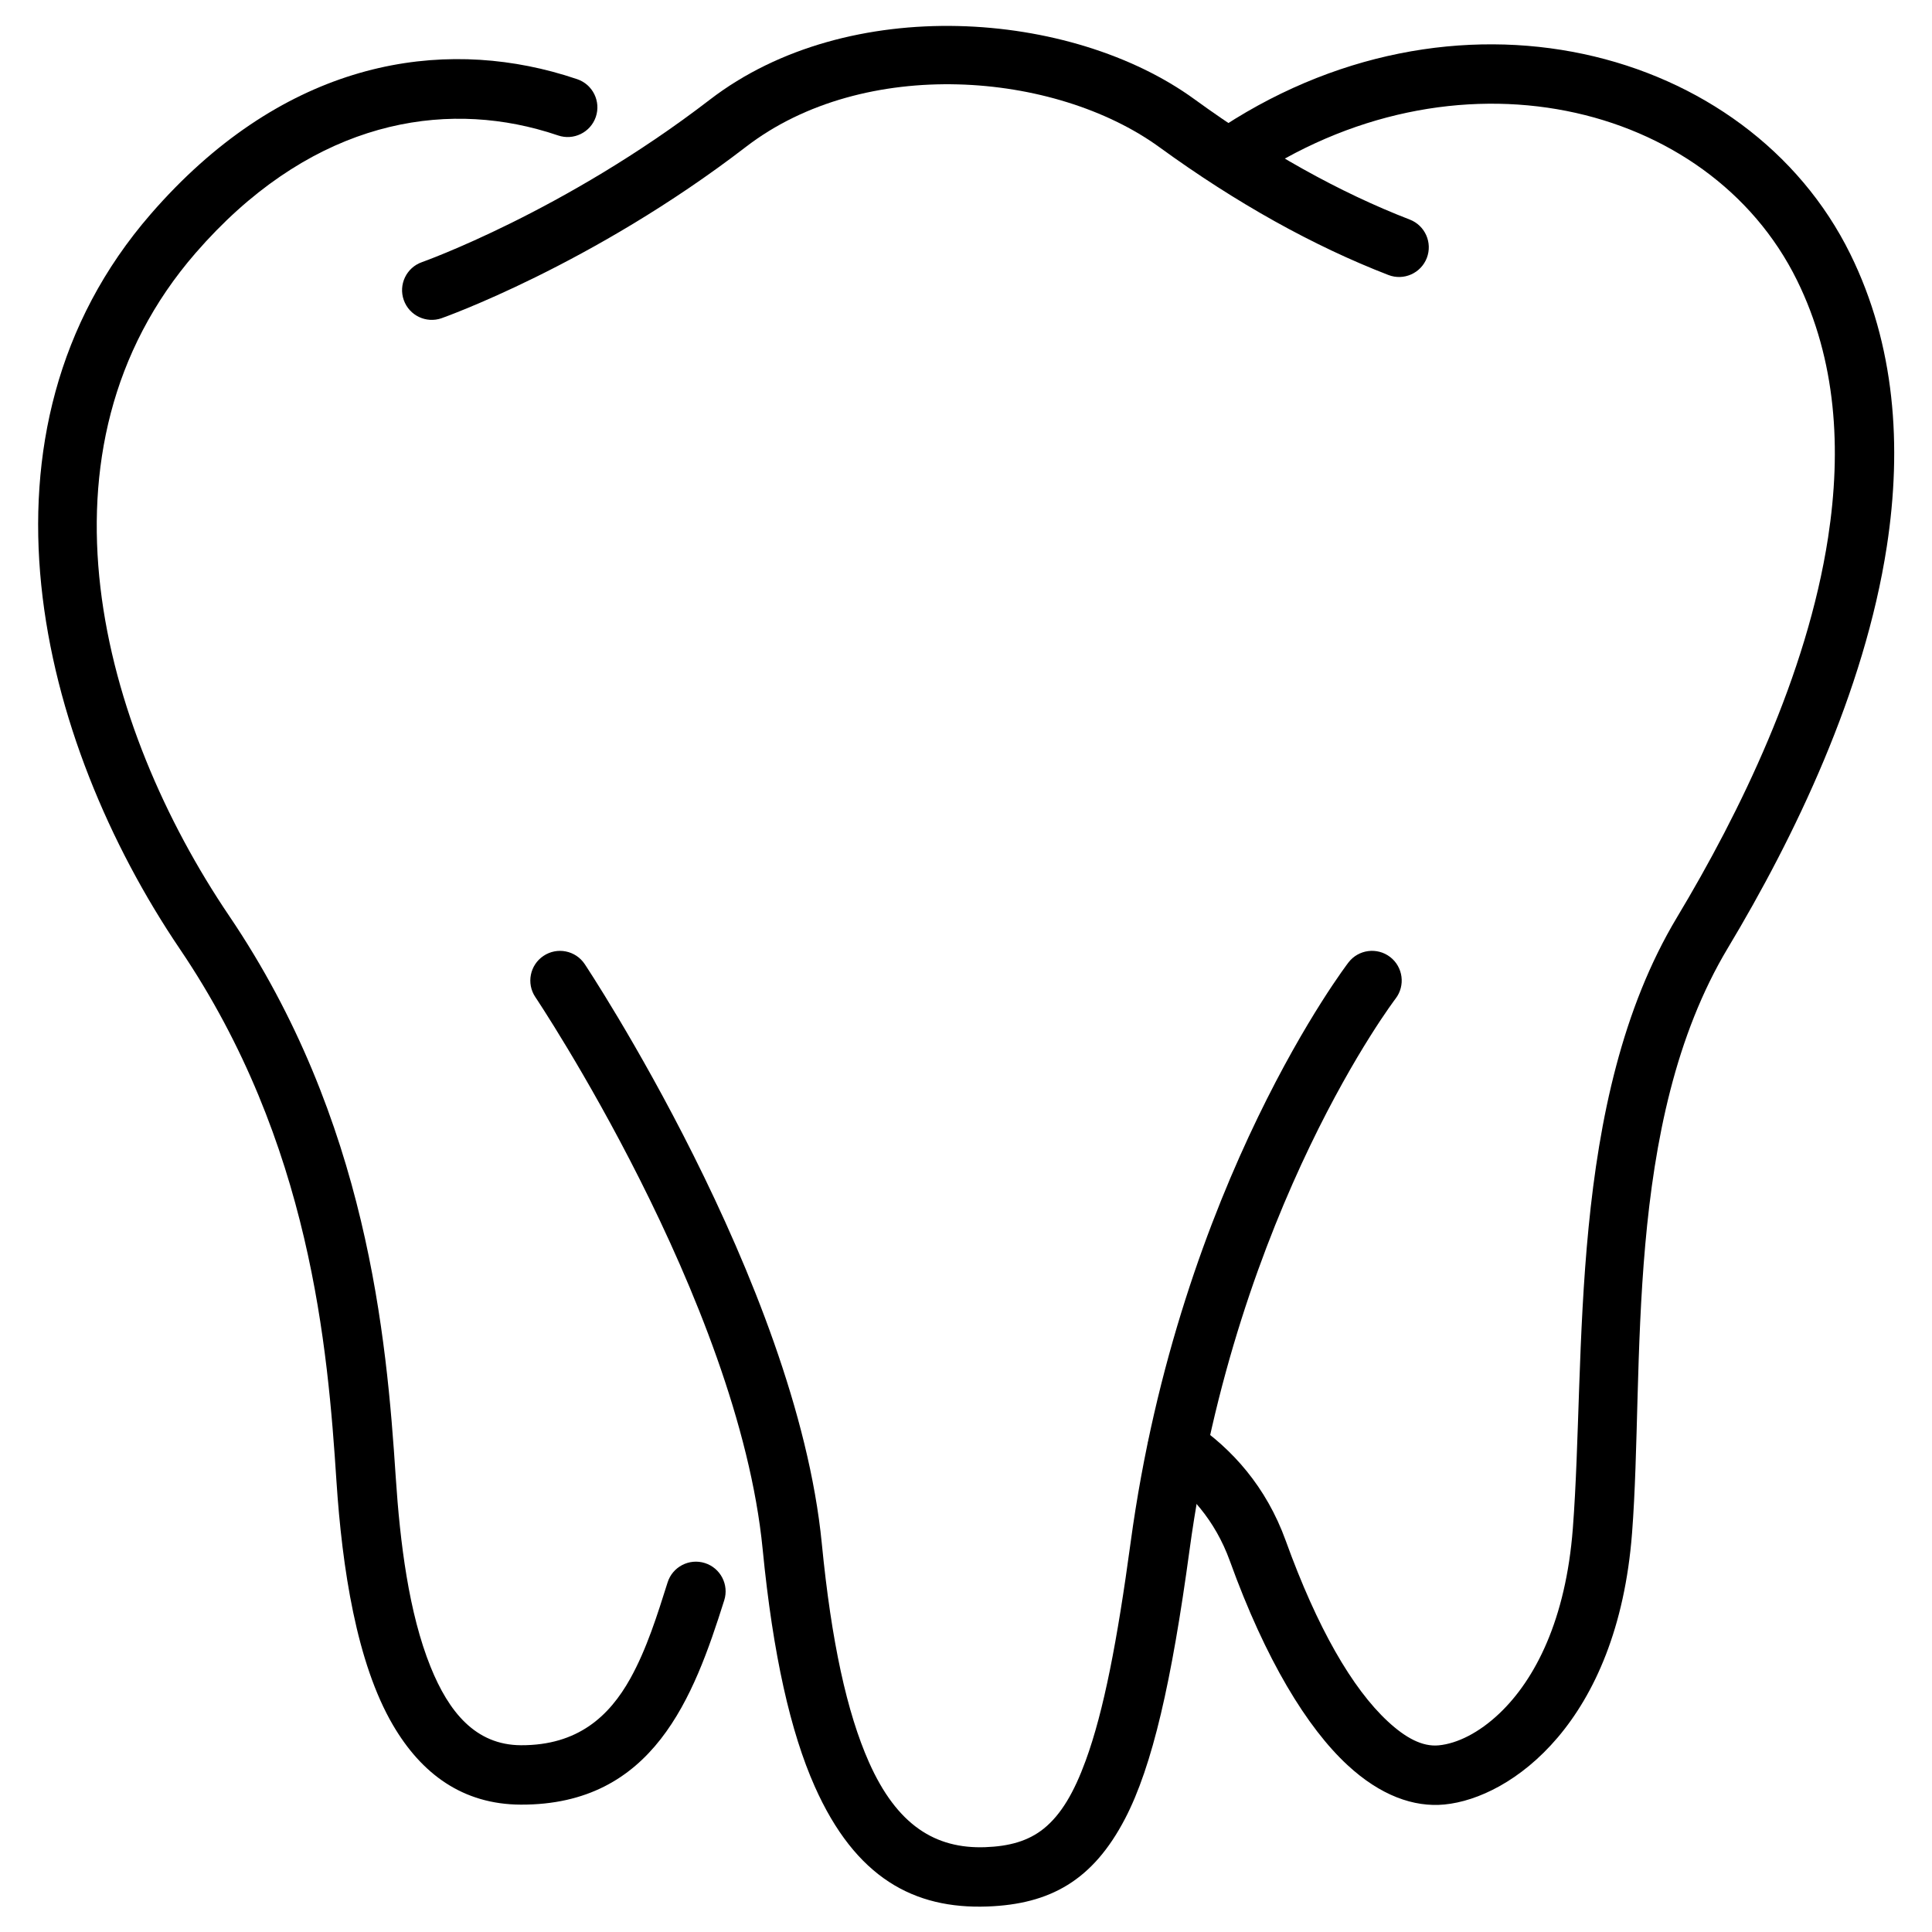 <?xml version="1.0" encoding="UTF-8"?>
<!-- Uploaded to: ICON Repo, www.iconrepo.com, Generator: ICON Repo Mixer Tools -->
<svg fill="#000000" width="800px" height="800px" version="1.1" viewBox="144 144 512 512" xmlns="http://www.w3.org/2000/svg">
 <g fill-rule="evenodd">
  <path d="m451.58 534.16c7.582 5.168 14.426 12.66 18.352 23.527 9.469 26.219 20.457 44.156 31.148 54.059 8.727 8.086 17.602 11.258 25.727 10.465 17.605-1.715 45.84-21.676 49.703-71.926 3.348-43.527-2.481-108.6 25.422-155.11 17.59-29.316 36.16-67.758 42.09-106.35 4.098-26.66 2.195-53.387-9.668-77.488-27.078-55.027-105.18-75.738-169.08-31.918-3.578 2.457-4.496 7.359-2.035 10.941 2.457 3.586 7.359 4.496 10.941 2.043 55.082-37.773 122.7-21.543 146.05 25.887 10.43 21.18 11.836 44.707 8.234 68.145-5.617 36.543-23.371 72.879-40.027 100.64-29.18 48.621-24.121 116.49-27.621 162-1.852 24.137-9.957 39.973-19.438 48.984-5.457 5.191-11.227 8.004-16.094 8.477-4.359 0.426-8.812-2-13.496-6.34-9.422-8.727-18.699-24.762-27.043-47.863-5.199-14.402-14.242-24.34-24.289-31.188-3.59-2.445-8.492-1.523-10.938 2.066-2.449 3.59-1.523 8.492 2.066 10.941zm-154.6-369.17c-2.172-0.738-4.383-1.406-6.617-2.004-33.02-8.781-72.387-1.453-106.42 37.75-50.188 57.809-29.762 139.38 7.75 194.8 34.699 51.277 39.16 105.7 41.469 140.98 1.512 23.012 5.316 48.152 14.977 64.645 7.566 12.93 18.504 21.035 33.883 21.086 35.145 0.121 45.801-28.461 53.906-54.148 1.312-4.141-0.992-8.57-5.133-9.875-4.144-1.309-8.57 0.992-9.875 5.137-2.699 8.539-5.527 17.637-9.875 25.453-5.59 10.039-13.953 17.742-28.969 17.691-12.117-0.043-19.172-8.918-23.945-20.707-5.809-14.348-8.117-33.02-9.254-50.312-2.441-37.254-7.5-94.621-44.145-148.77-33.84-50.004-54.176-123.51-8.902-175.66 29.016-33.426 62.336-40.34 90.484-32.852 1.891 0.5 3.754 1.066 5.59 1.691 4.113 1.402 8.59-0.805 9.992-4.914 1.395-4.113-0.805-8.59-4.918-9.992z"/>
  <path d="m285.86 408.22s53.797 80.215 60.254 146.35c2.75 28.199 7.445 48.559 13.777 62.805 10.828 24.379 26.422 32.57 45.785 31.867 16.621-0.609 27.949-6.891 36.488-23.297 7.246-13.914 12.344-36.344 17.062-71.074 12.332-90.828 54.621-146.23 54.621-146.23 2.641-3.449 1.988-8.391-1.457-11.035-3.453-2.641-8.398-1.988-11.035 1.457 0 0-44.754 58.168-57.727 153.7-3.531 26.02-7.109 44.703-11.902 57.797-3.082 8.438-6.512 14.305-11.078 18.008-4.191 3.391-9.301 4.723-15.539 4.953-13.25 0.477-23.41-5.84-30.828-22.523-5.832-13.129-9.957-31.945-12.492-57.938-6.766-69.336-62.836-153.57-62.836-153.57-2.414-3.617-7.305-4.586-10.914-2.172-3.617 2.414-4.586 7.305-2.172 10.914z"/>
  <path d="m261.04 228.32s39.844-14.016 80.668-45.422c31.316-24.09 81.805-20.047 109.57 0.125 20.363 14.801 40.758 26.156 60.66 33.852 4.051 1.57 8.613-0.453 10.18-4.504 1.562-4.051-0.453-8.617-4.508-10.18-18.734-7.242-37.91-17.969-57.082-31.902-32.539-23.648-91.715-28.102-128.42 0.133-38.637 29.719-76.305 43.055-76.305 43.055-4.094 1.441-6.25 5.945-4.801 10.039 1.441 4.098 5.945 6.25 10.039 4.809z"/>
 </g>
</svg>